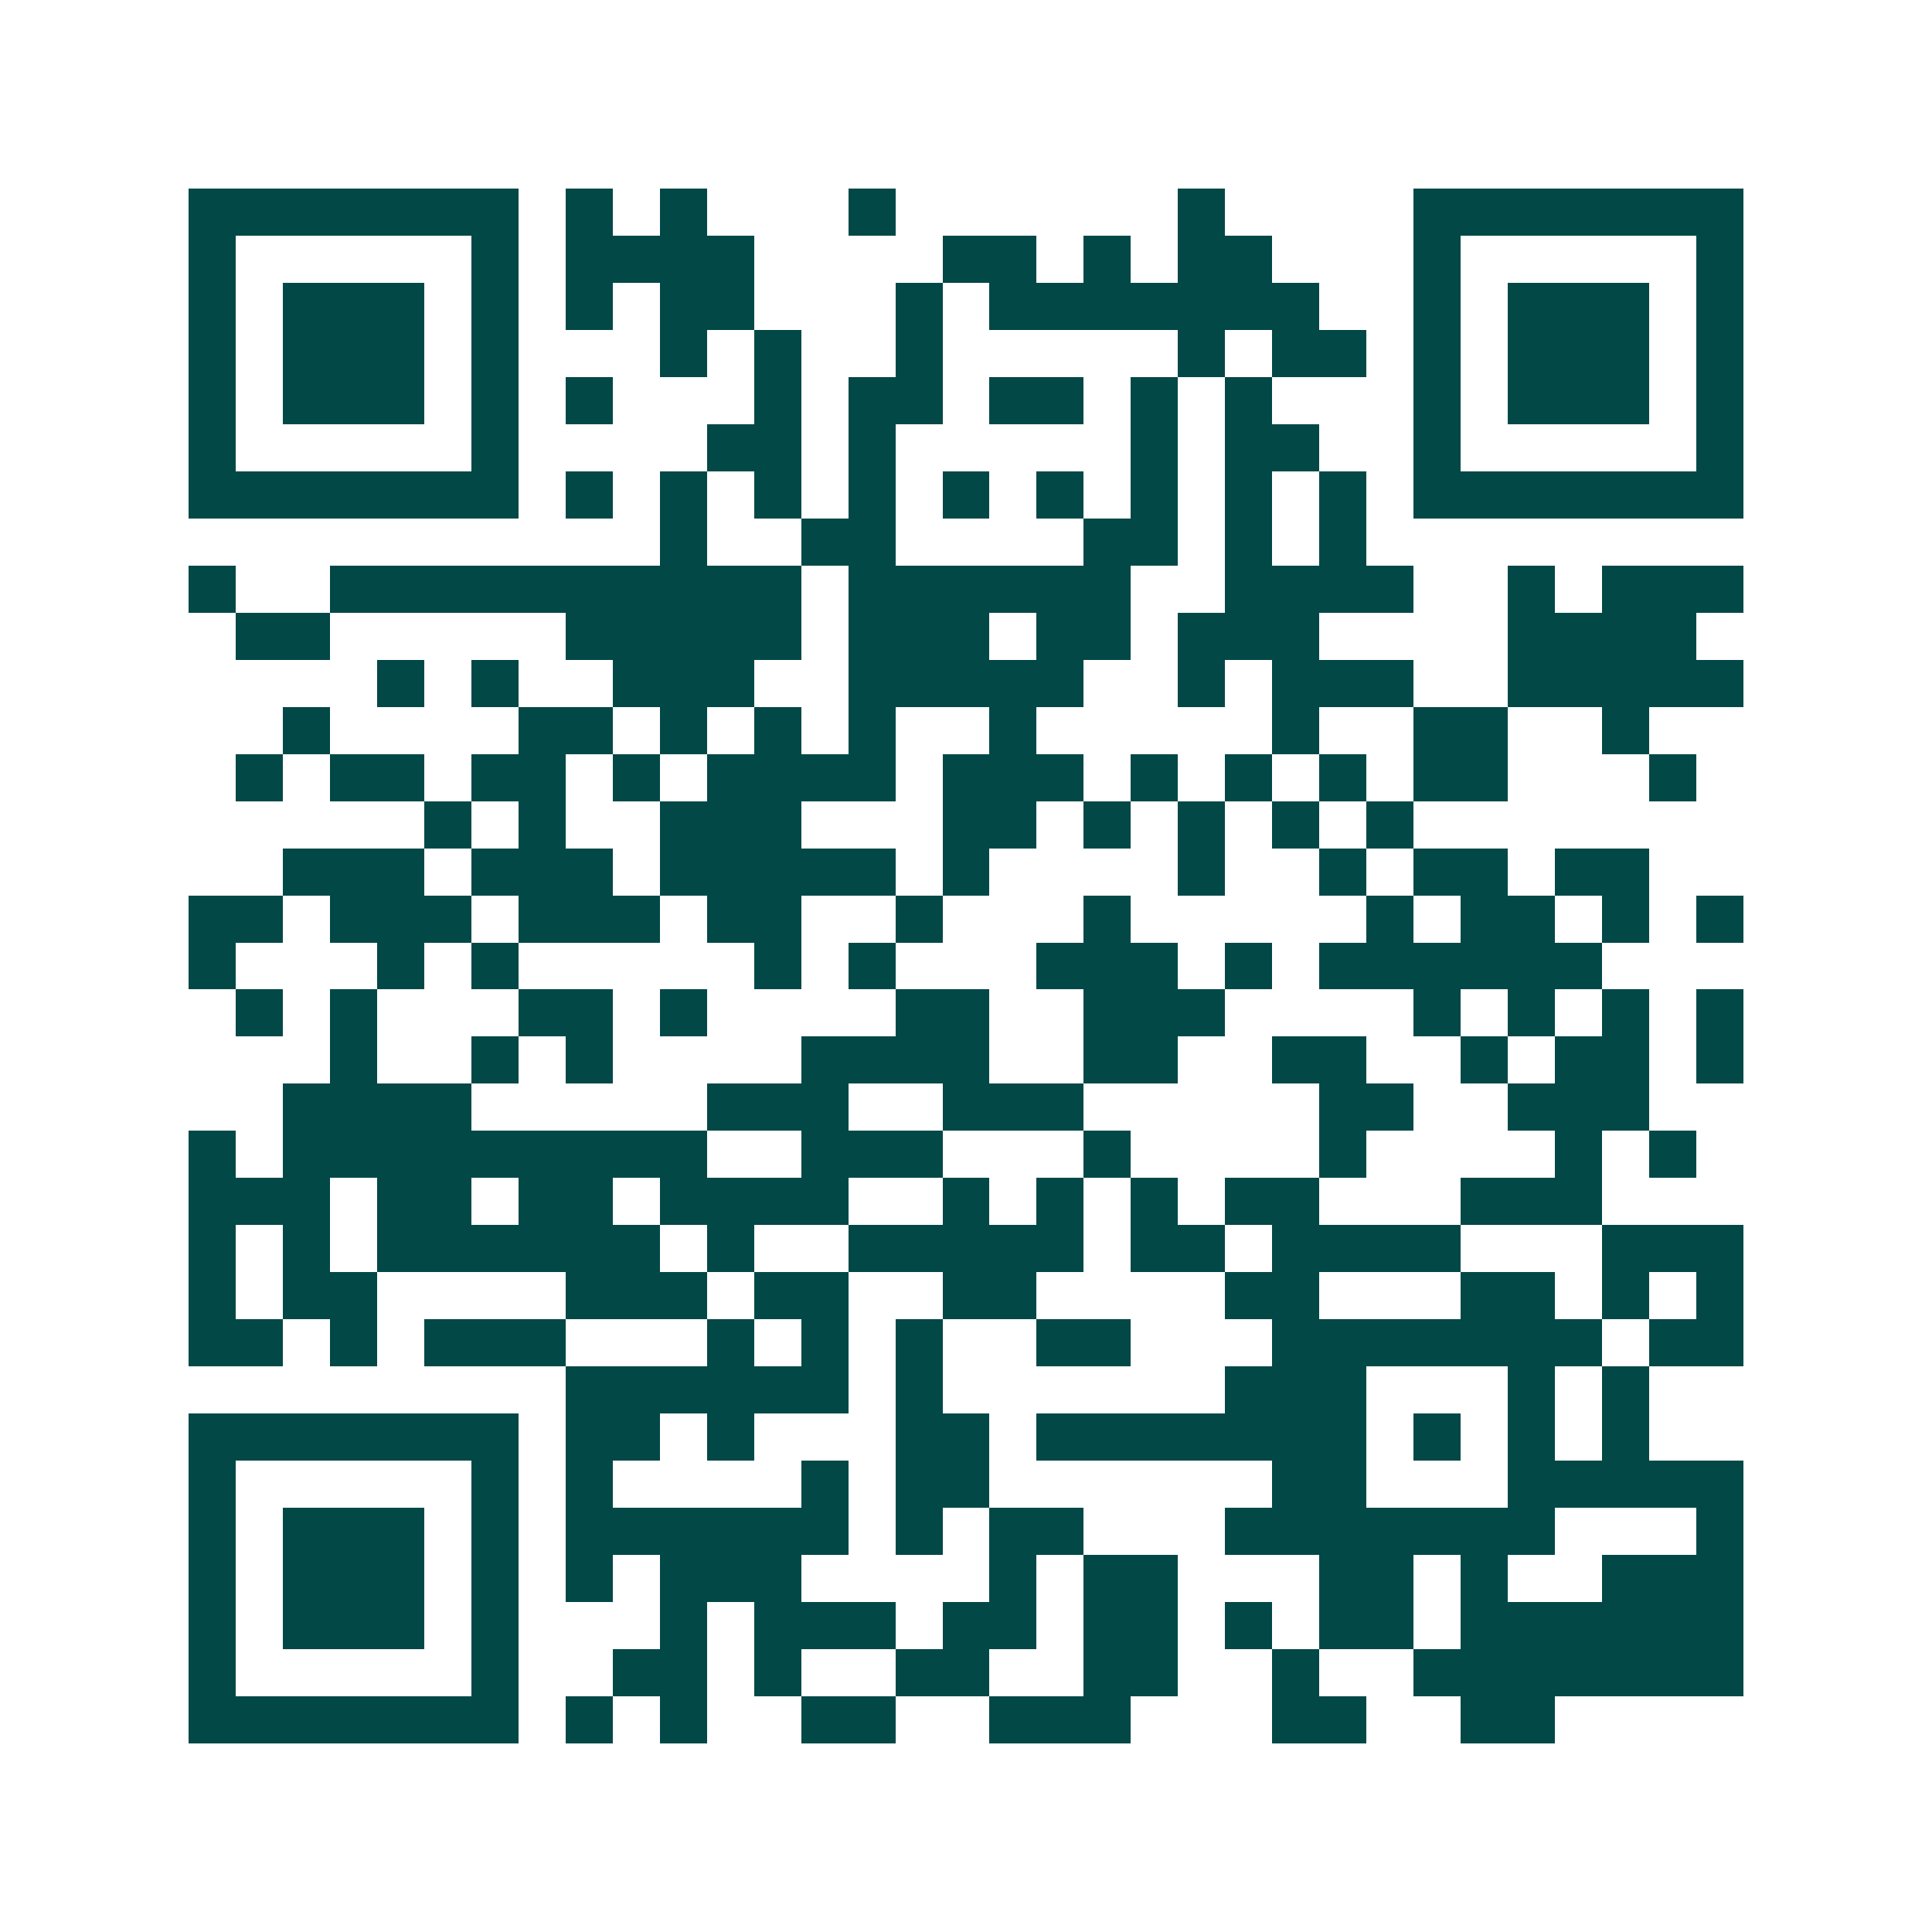 <svg xmlns="http://www.w3.org/2000/svg" width="200" height="200" viewBox="0 0 41 41" shape-rendering="crispEdges"><path fill="#ffffff" d="M0 0h41v41H0z"/><path stroke="#014847" d="M4 4.5h7m1 0h1m1 0h1m3 0h1m6 0h1m4 0h7M4 5.5h1m5 0h1m1 0h4m4 0h2m1 0h1m1 0h2m3 0h1m5 0h1M4 6.5h1m1 0h3m1 0h1m1 0h1m1 0h2m3 0h1m1 0h7m2 0h1m1 0h3m1 0h1M4 7.5h1m1 0h3m1 0h1m3 0h1m1 0h1m2 0h1m5 0h1m1 0h2m1 0h1m1 0h3m1 0h1M4 8.5h1m1 0h3m1 0h1m1 0h1m3 0h1m1 0h2m1 0h2m1 0h1m1 0h1m3 0h1m1 0h3m1 0h1M4 9.5h1m5 0h1m4 0h2m1 0h1m5 0h1m1 0h2m2 0h1m5 0h1M4 10.5h7m1 0h1m1 0h1m1 0h1m1 0h1m1 0h1m1 0h1m1 0h1m1 0h1m1 0h1m1 0h7M14 11.5h1m2 0h2m4 0h2m1 0h1m1 0h1M4 12.5h1m2 0h10m1 0h6m2 0h4m2 0h1m1 0h3M5 13.5h2m5 0h5m1 0h3m1 0h2m1 0h3m4 0h4M8 14.5h1m1 0h1m2 0h3m2 0h5m2 0h1m1 0h3m2 0h5M6 15.5h1m4 0h2m1 0h1m1 0h1m1 0h1m2 0h1m5 0h1m2 0h2m2 0h1M5 16.5h1m1 0h2m1 0h2m1 0h1m1 0h4m1 0h3m1 0h1m1 0h1m1 0h1m1 0h2m3 0h1M9 17.5h1m1 0h1m2 0h3m3 0h2m1 0h1m1 0h1m1 0h1m1 0h1M6 18.5h3m1 0h3m1 0h5m1 0h1m4 0h1m2 0h1m1 0h2m1 0h2M4 19.5h2m1 0h3m1 0h3m1 0h2m2 0h1m3 0h1m5 0h1m1 0h2m1 0h1m1 0h1M4 20.5h1m3 0h1m1 0h1m5 0h1m1 0h1m3 0h3m1 0h1m1 0h6M5 21.5h1m1 0h1m3 0h2m1 0h1m4 0h2m2 0h3m4 0h1m1 0h1m1 0h1m1 0h1M7 22.5h1m2 0h1m1 0h1m4 0h4m2 0h2m2 0h2m2 0h1m1 0h2m1 0h1M6 23.5h4m5 0h3m2 0h3m5 0h2m2 0h3M4 24.5h1m1 0h9m2 0h3m3 0h1m4 0h1m4 0h1m1 0h1M4 25.5h3m1 0h2m1 0h2m1 0h4m2 0h1m1 0h1m1 0h1m1 0h2m3 0h3M4 26.5h1m1 0h1m1 0h6m1 0h1m2 0h5m1 0h2m1 0h4m3 0h3M4 27.5h1m1 0h2m4 0h3m1 0h2m2 0h2m4 0h2m3 0h2m1 0h1m1 0h1M4 28.5h2m1 0h1m1 0h3m3 0h1m1 0h1m1 0h1m2 0h2m3 0h7m1 0h2M12 29.5h6m1 0h1m6 0h3m3 0h1m1 0h1M4 30.5h7m1 0h2m1 0h1m3 0h2m1 0h7m1 0h1m1 0h1m1 0h1M4 31.5h1m5 0h1m1 0h1m4 0h1m1 0h2m6 0h2m3 0h5M4 32.5h1m1 0h3m1 0h1m1 0h6m1 0h1m1 0h2m3 0h7m3 0h1M4 33.5h1m1 0h3m1 0h1m1 0h1m1 0h3m4 0h1m1 0h2m3 0h2m1 0h1m2 0h3M4 34.5h1m1 0h3m1 0h1m3 0h1m1 0h3m1 0h2m1 0h2m1 0h1m1 0h2m1 0h6M4 35.5h1m5 0h1m2 0h2m1 0h1m2 0h2m2 0h2m2 0h1m2 0h7M4 36.5h7m1 0h1m1 0h1m2 0h2m2 0h3m3 0h2m2 0h2"/></svg>

